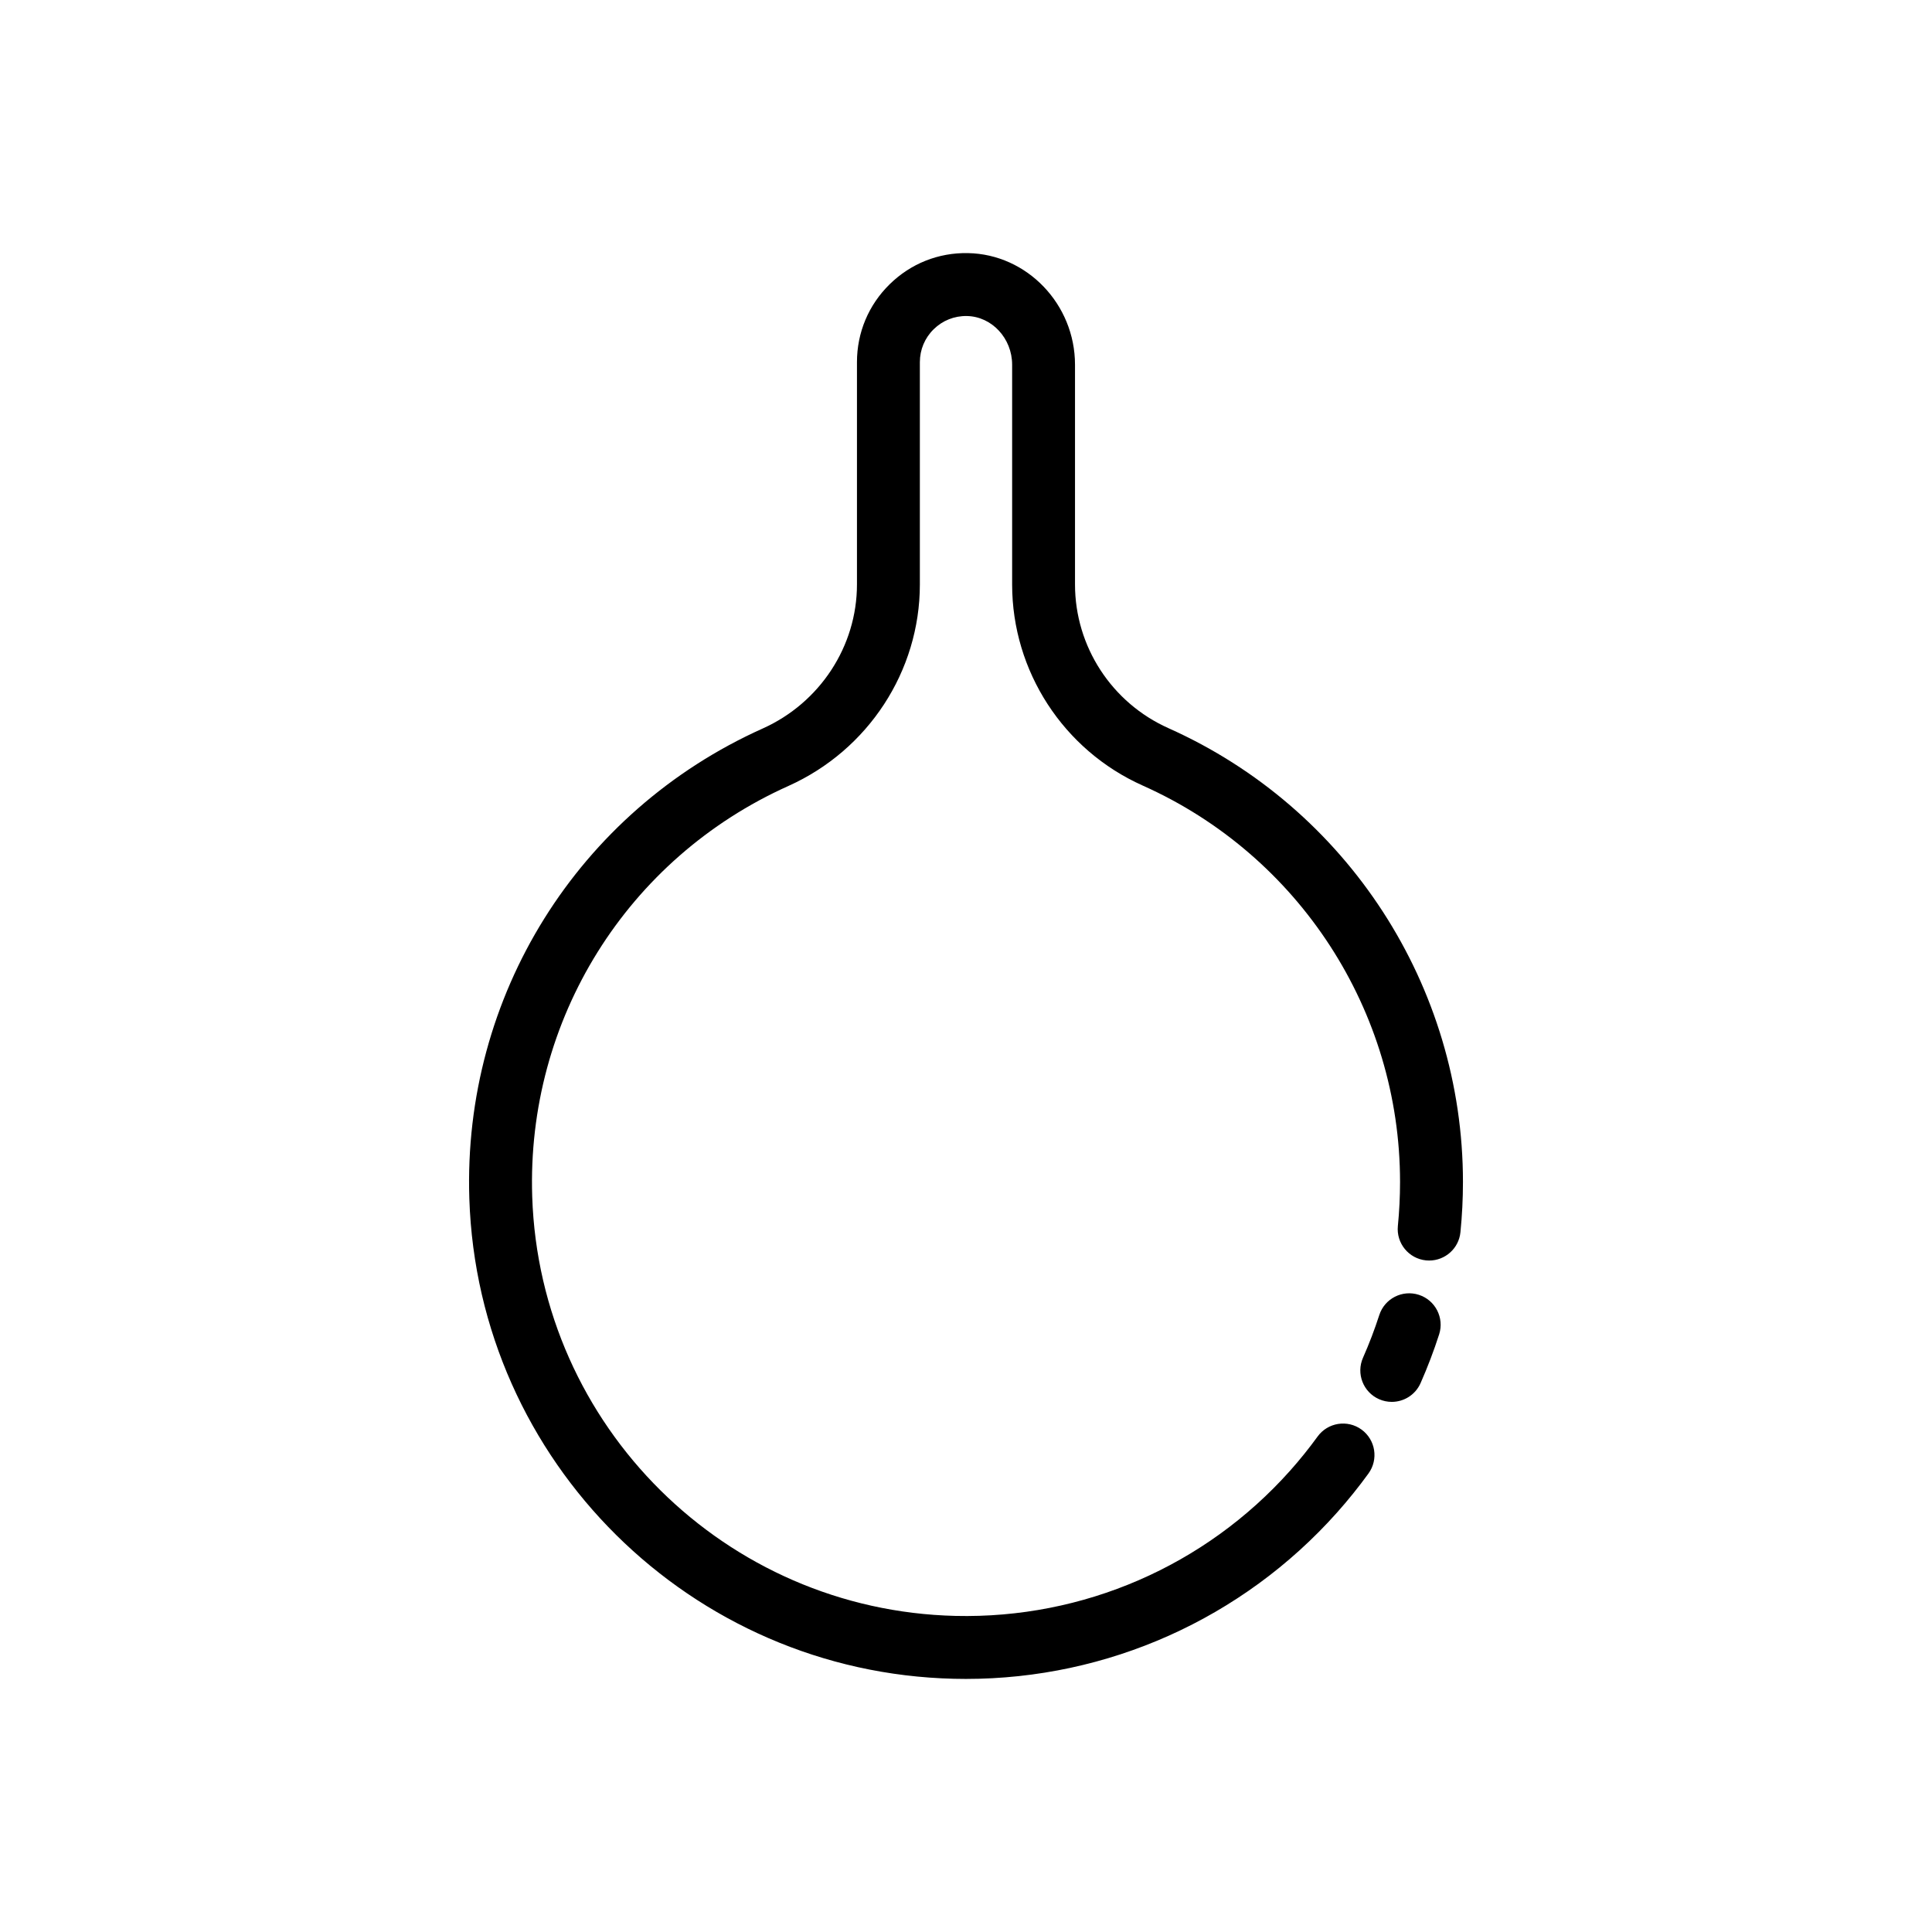 <?xml version="1.0" encoding="UTF-8"?>
<!-- Uploaded to: SVG Repo, www.svgrepo.com, Generator: SVG Repo Mixer Tools -->
<svg fill="#000000" width="800px" height="800px" version="1.1" viewBox="144 144 512 512" xmlns="http://www.w3.org/2000/svg">
 <g>
  <path d="m453.65 336.97c-15.043-6.715-24.762-21.664-24.762-38.074v-58.246c0-16.02-12.723-29.285-28.359-29.574-7.867-0.156-15.199 2.797-20.777 8.273-5.582 5.477-8.648 12.801-8.648 20.621v58.914c0 16.379-9.809 31.367-24.984 38.18-48.984 21.984-79.5 70.891-77.742 124.59 2.281 69.695 58.699 125.59 128.43 127.24 1.055 0.031 2.098 0.039 3.144 0.039 37.578 0 73.273-15.949 98.348-44.062 0 0 0-0.004 0.004-0.004 2.953-3.309 5.762-6.801 8.359-10.379 2.699-3.727 1.875-8.938-1.855-11.645-3.719-2.699-8.934-1.867-11.637 1.859-2.266 3.125-4.727 6.176-7.305 9.07l-0.004 0.004c-22.516 25.242-54.84 39.25-88.66 38.457-60.902-1.445-110.17-50.254-112.16-111.12-1.535-46.91 25.113-89.629 67.902-108.83 21.16-9.496 34.828-30.449 34.828-53.391v-58.914c0-3.309 1.301-6.41 3.664-8.727 2.359-2.316 5.477-3.559 8.797-3.5 6.613 0.121 11.992 5.91 11.992 12.902v58.246c0 22.98 13.594 43.902 34.637 53.297 41.406 18.488 68.164 59.727 68.164 105.04 0 3.883-0.195 7.809-0.578 11.656-0.457 4.578 2.883 8.664 7.461 9.125 0.281 0.031 0.562 0.039 0.84 0.039 4.227 0 7.856-3.203 8.281-7.5 0.441-4.398 0.668-8.883 0.668-13.32 0-51.887-30.633-99.094-78.043-120.26z"/>
  <path d="m520.01 487.14c-4.383-1.41-9.078 0.996-10.488 5.375-1.238 3.824-2.684 7.617-4.305 11.281-1.871 4.207 0.031 9.133 4.242 11 1.098 0.488 2.246 0.715 3.375 0.715 3.199 0 6.246-1.848 7.629-4.961 1.852-4.195 3.512-8.543 4.922-12.922 1.41-4.383-1-9.078-5.375-10.488z"/>
 </g>
</svg>